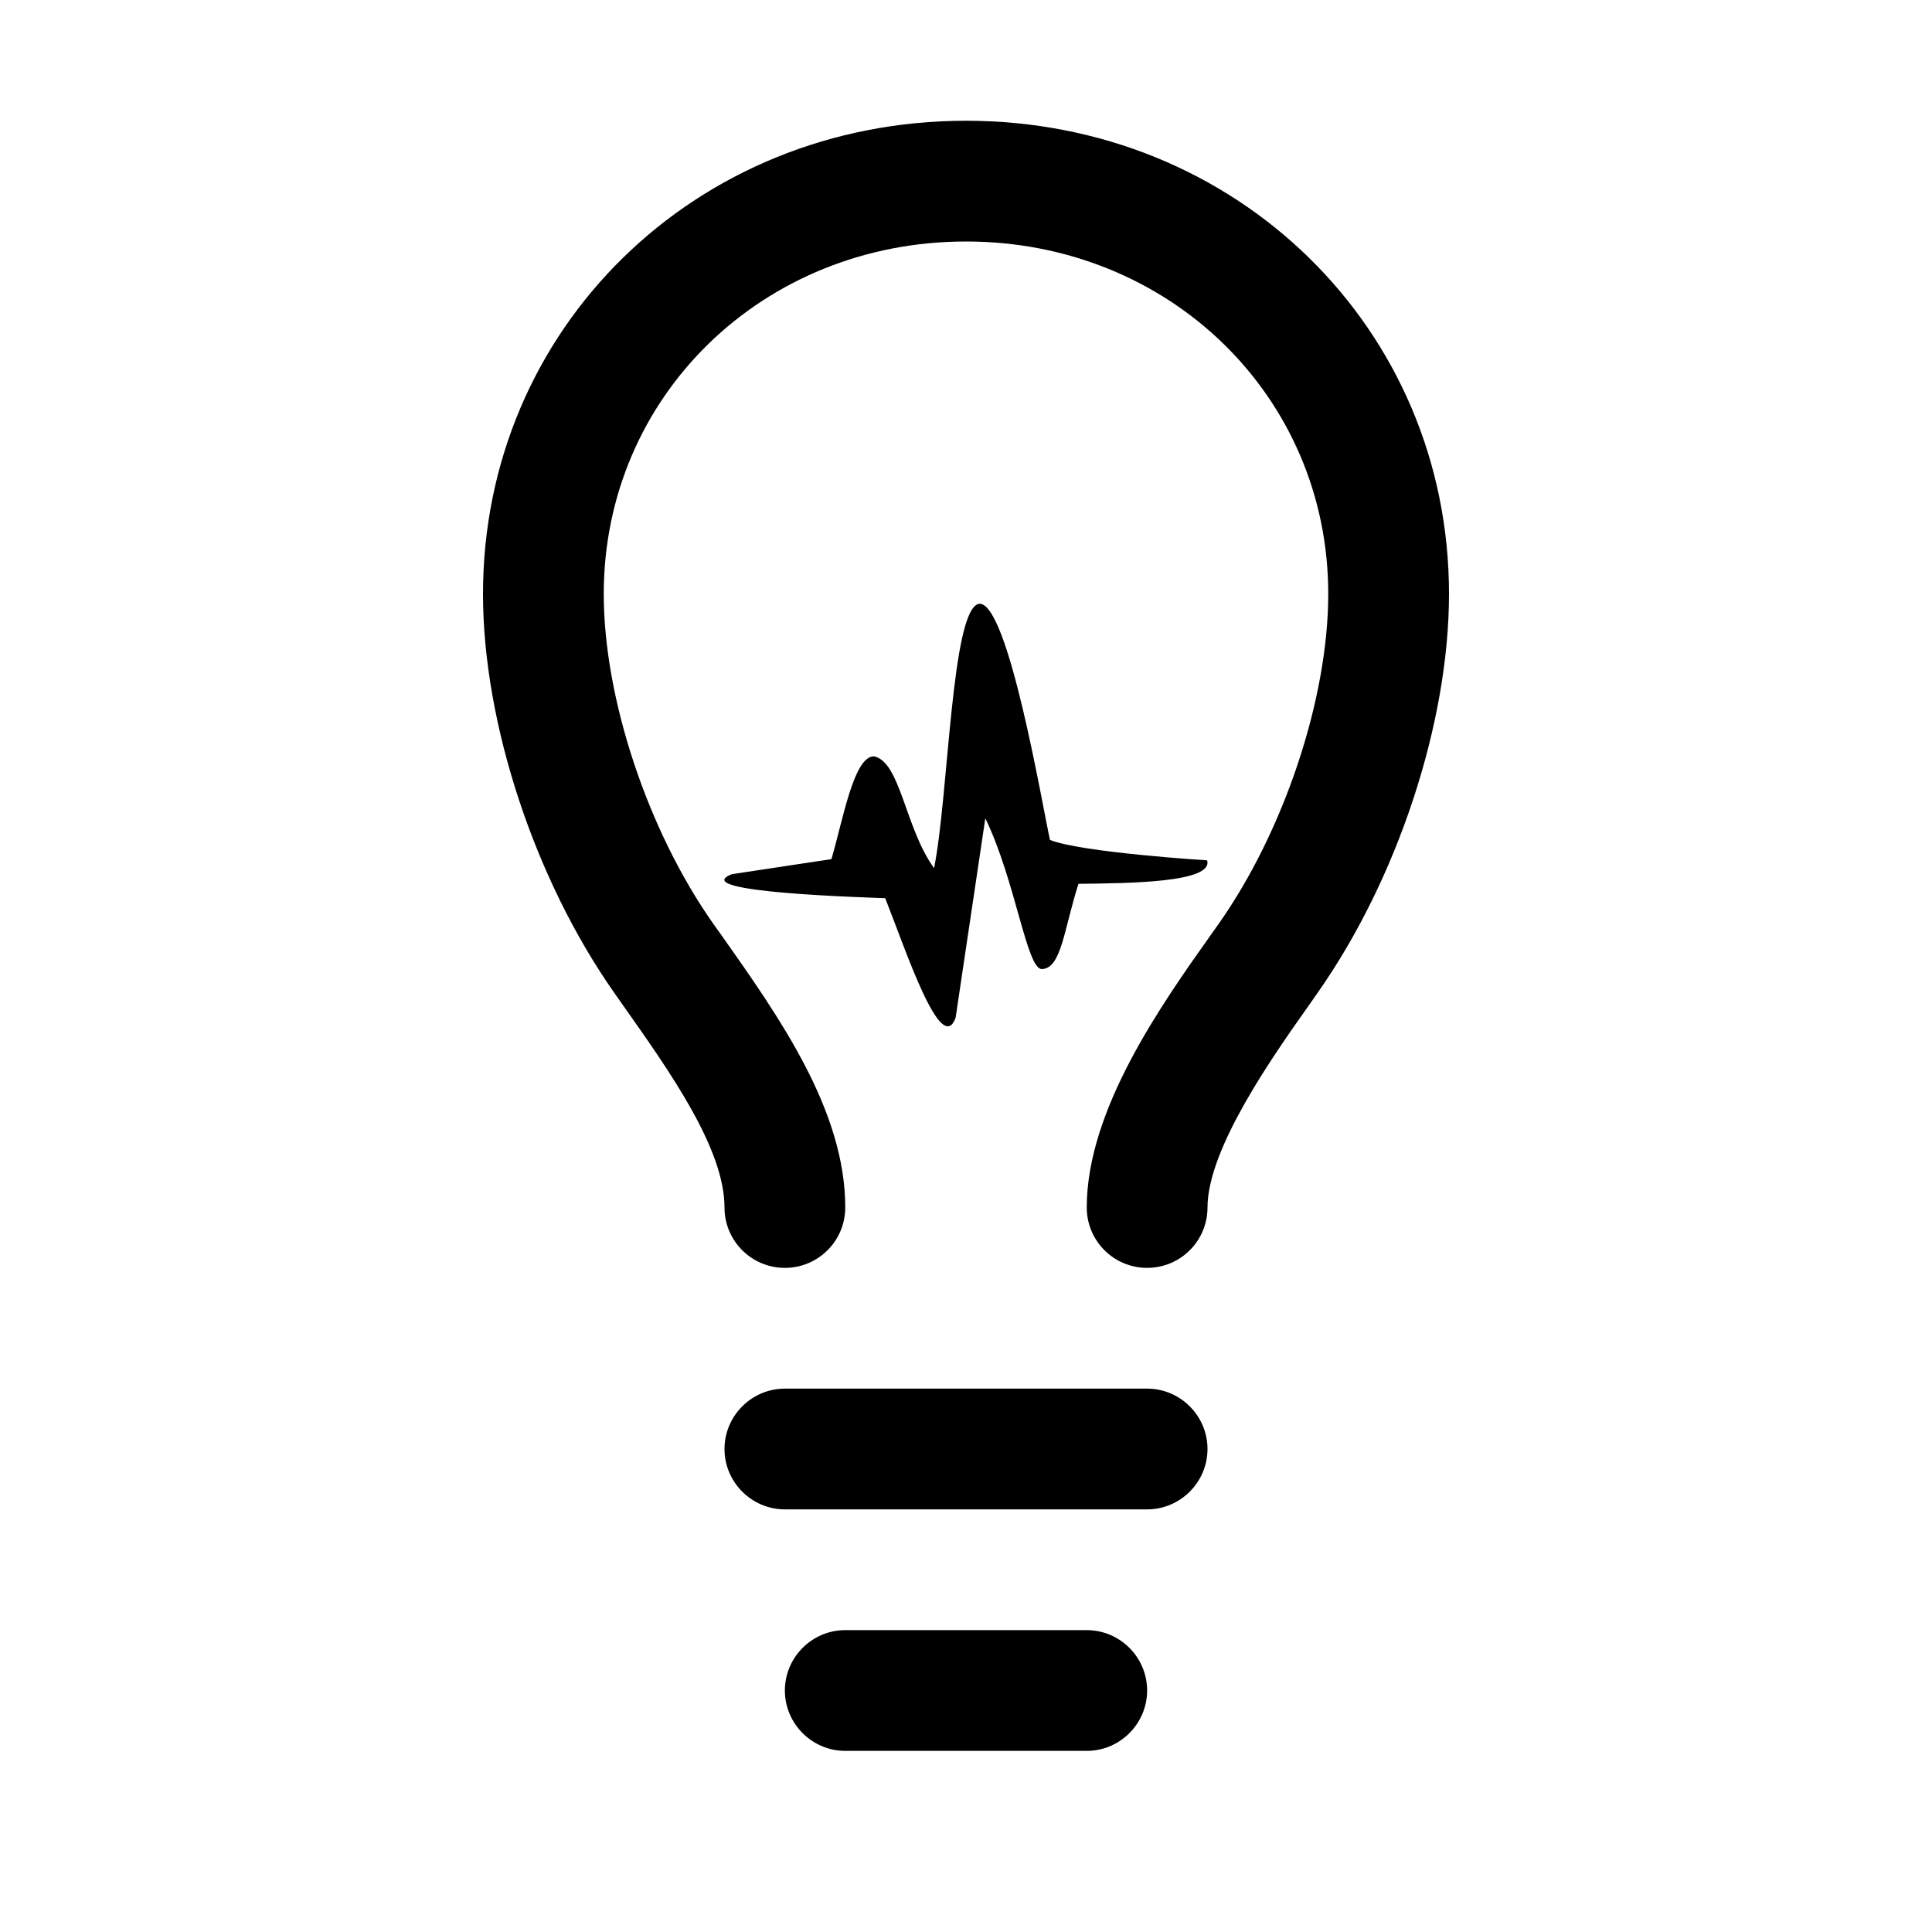 <svg xmlns="http://www.w3.org/2000/svg" viewBox="0 0 32 32"><path d="M 16 2 C 11.514 2 8 5.443 8 9.838 C 8 11.977 8.856 14.573 10.182 16.455 L 10.316 16.646 C 11.105 17.763 12 19.03 12 20 C 12 20.552 12.447 21 13 21 C 13.553 21 14 20.552 14 20 C 14 18.395 12.912 16.853 11.951 15.492 L 11.816 15.303 C 10.729 13.761 10 11.565 10 9.838 C 10 6.565 12.636 4 16 4 C 19.364 4 22 6.565 22 9.838 C 22 11.564 21.271 13.761 20.184 15.303 L 20.057 15.482 C 19.238 16.637 18 18.383 18 20 C 18 20.552 18.447 21 19 21 C 19.553 21 20 20.552 20 20 C 20 19.02 21.099 17.471 21.688 16.639 L 21.816 16.455 C 23.143 14.573 24 11.977 24 9.838 C 24 5.443 20.486 2 16 2 z M 16.217 10 C 15.755 10.079 15.712 13.195 15.471 14.379 C 14.988 13.712 14.916 12.617 14.475 12.527 C 14.139 12.527 13.96 13.593 13.771 14.23 L 12.123 14.479 C 11.336 14.787 14.484 14.867 14.662 14.877 C 14.998 15.723 15.587 17.514 15.828 16.857 L 16.32 13.553 C 16.824 14.598 17.004 16.051 17.256 16.051 C 17.582 16.041 17.622 15.386 17.863 14.639 C 18.713 14.629 20.099 14.618 19.994 14.25 C 19.994 14.25 17.917 14.121 17.391 13.912 C 17.265 13.354 16.7 9.96 16.217 10 z M 13 23 C 12.45 23 12 23.45 12 24 C 12 24.55 12.45 25 13 25 L 19 25 C 19.55 25 20 24.55 20 24 C 20 23.45 19.55 23 19 23 L 13 23 z M 14 27 C 13.45 27 13 27.45 13 28 C 13 28.55 13.45 29 14 29 L 18 29 C 18.55 29 19 28.55 19 28 C 19 27.45 18.55 27 18 27 L 14 27 z"/></svg>